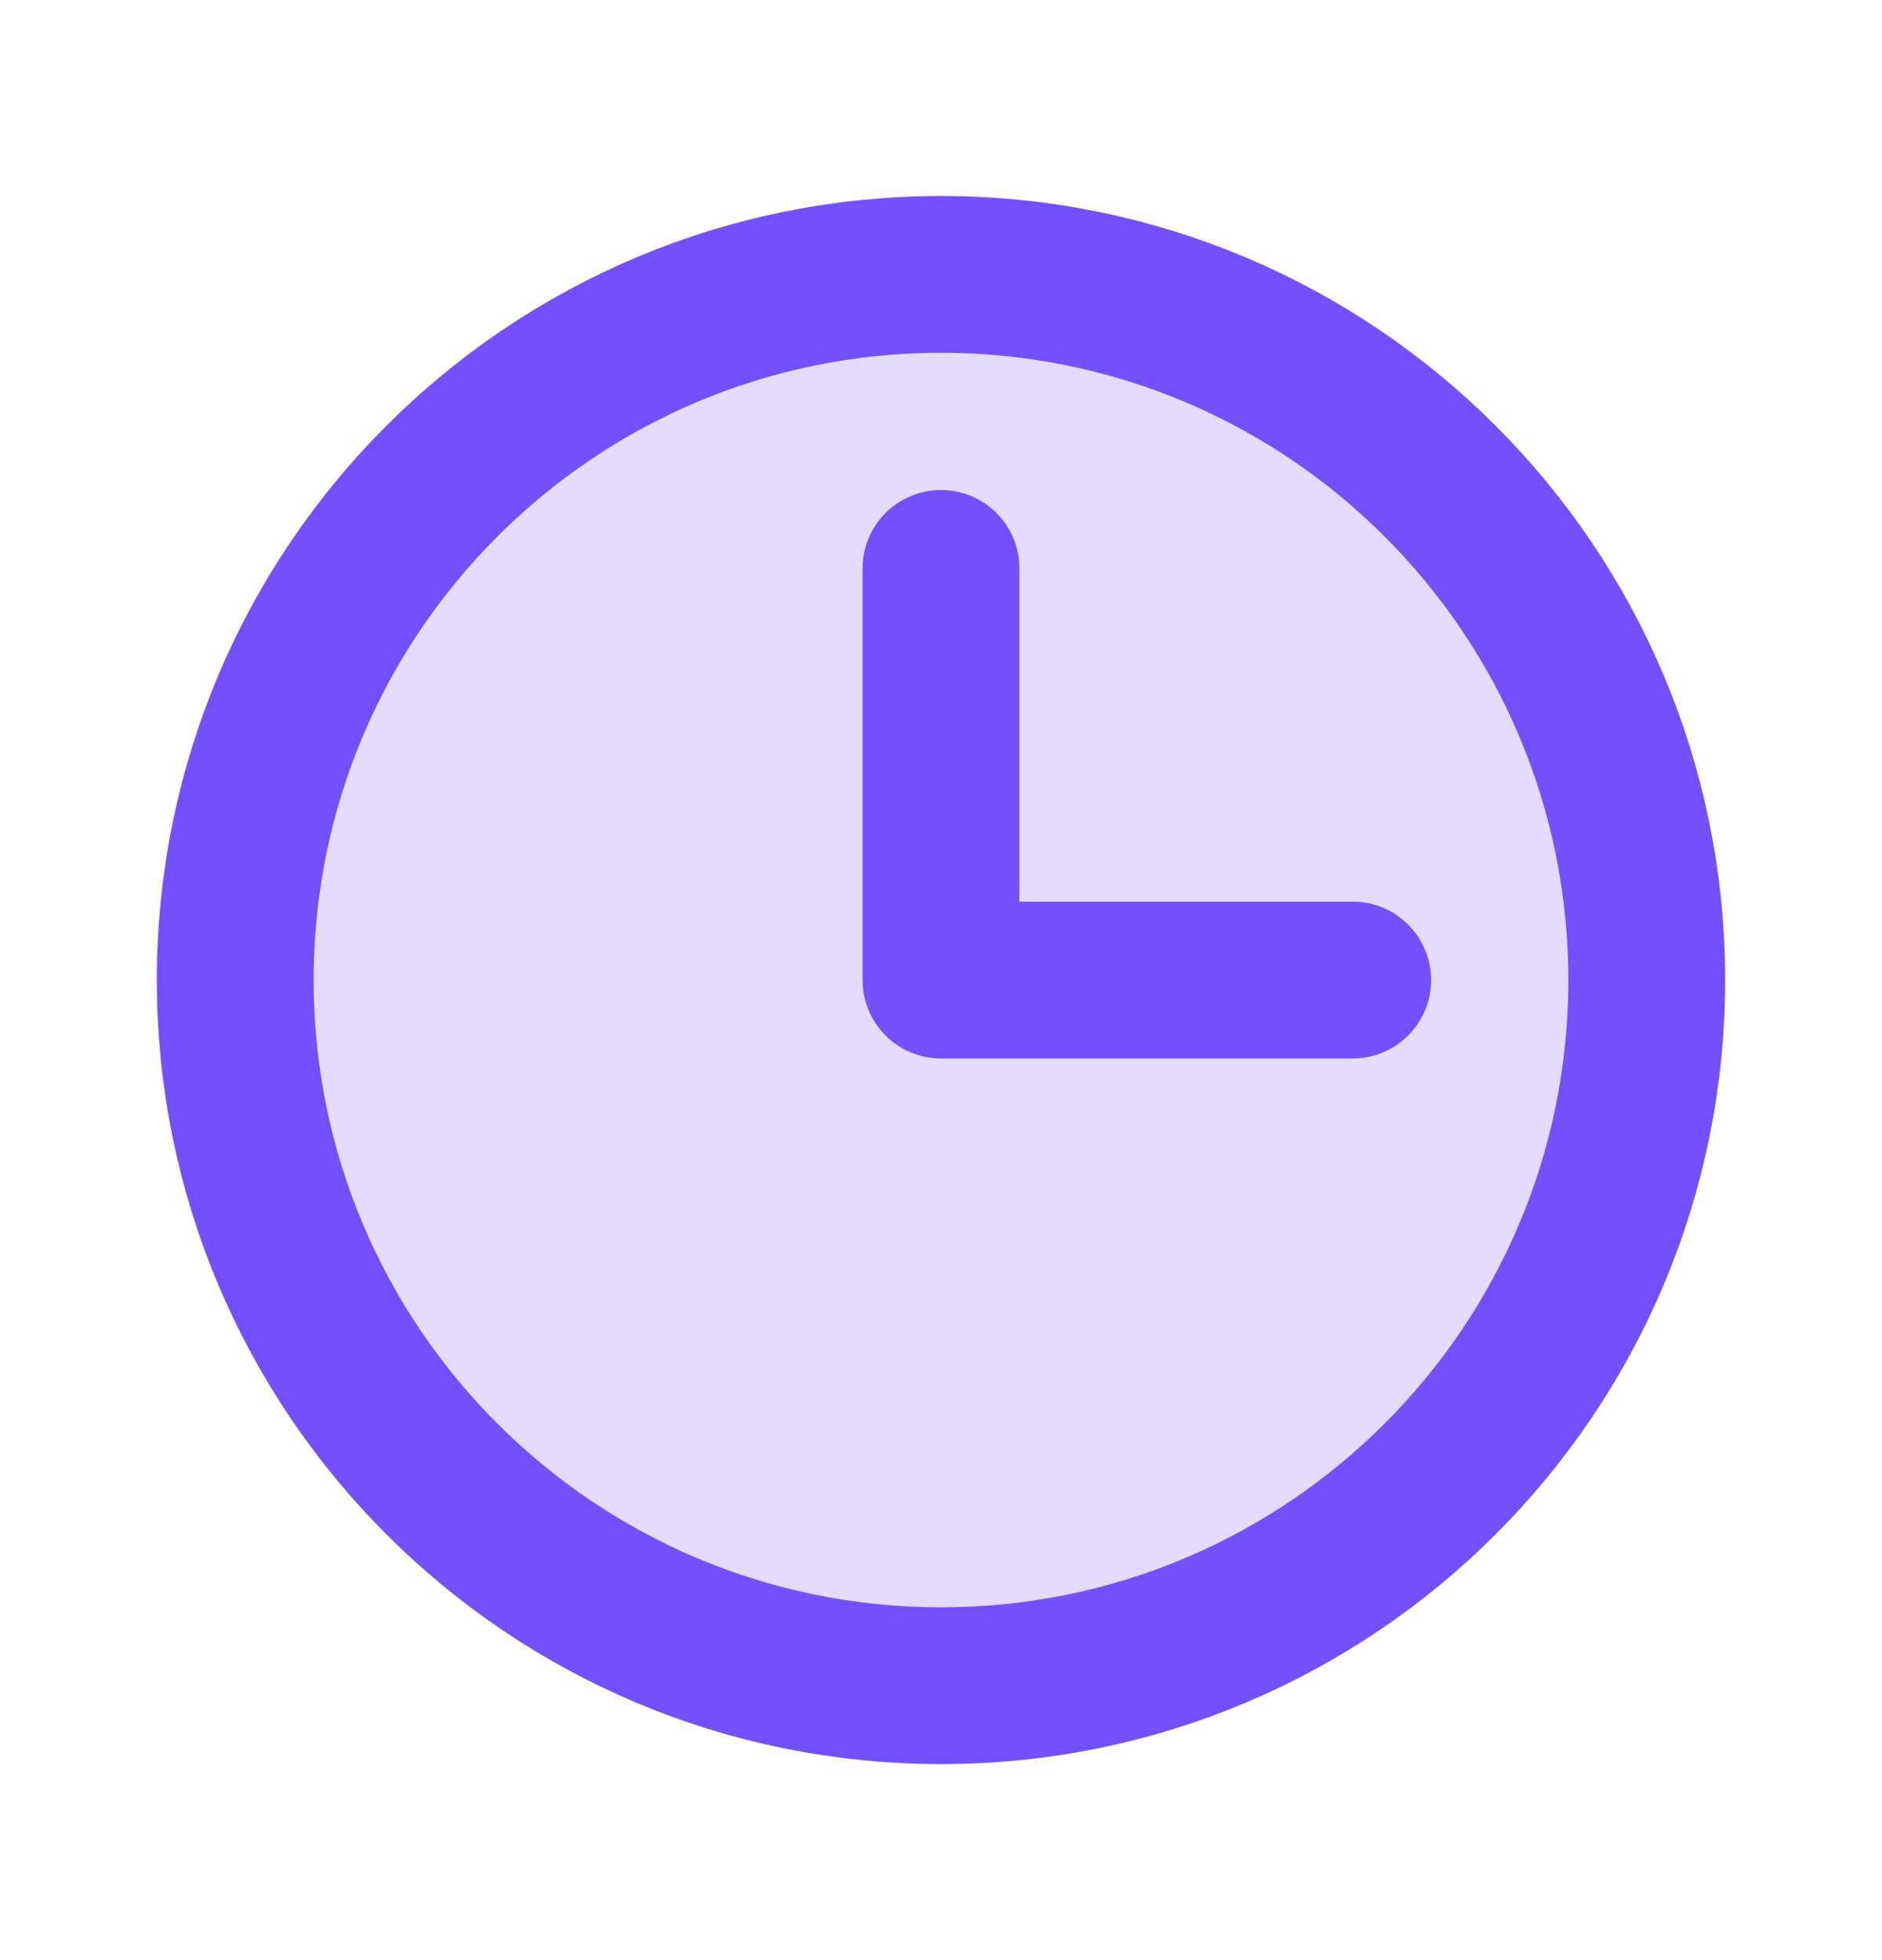 <svg width="24" height="25" viewBox="0 0 24 25" fill="none" xmlns="http://www.w3.org/2000/svg">
<g clip-path="url(#clip0_309_5594)">
<path opacity="0.2" d="M12 21.5C16.971 21.5 21 17.471 21 12.5C21 7.529 16.971 3.5 12 3.5C7.029 3.5 3 7.529 3 12.5C3 17.471 7.029 21.5 12 21.5Z" fill="#7350FF"/>
<path d="M12 21.5C16.971 21.5 21 17.471 21 12.5C21 7.529 16.971 3.5 12 3.5C7.029 3.5 3 7.529 3 12.5C3 17.471 7.029 21.5 12 21.5Z" stroke="#7350FF" stroke-width="2" stroke-linecap="round" stroke-linejoin="round"/>
<path d="M12 7.25V12.5H17.25" stroke="#7350FF" stroke-width="2" stroke-linecap="round" stroke-linejoin="round"/>
</g>
<defs>
<clipPath id="clip0_309_5594">
<rect width="24" height="24" fill="white" transform="translate(0 0.5)"/>
</clipPath>
</defs>
</svg>
